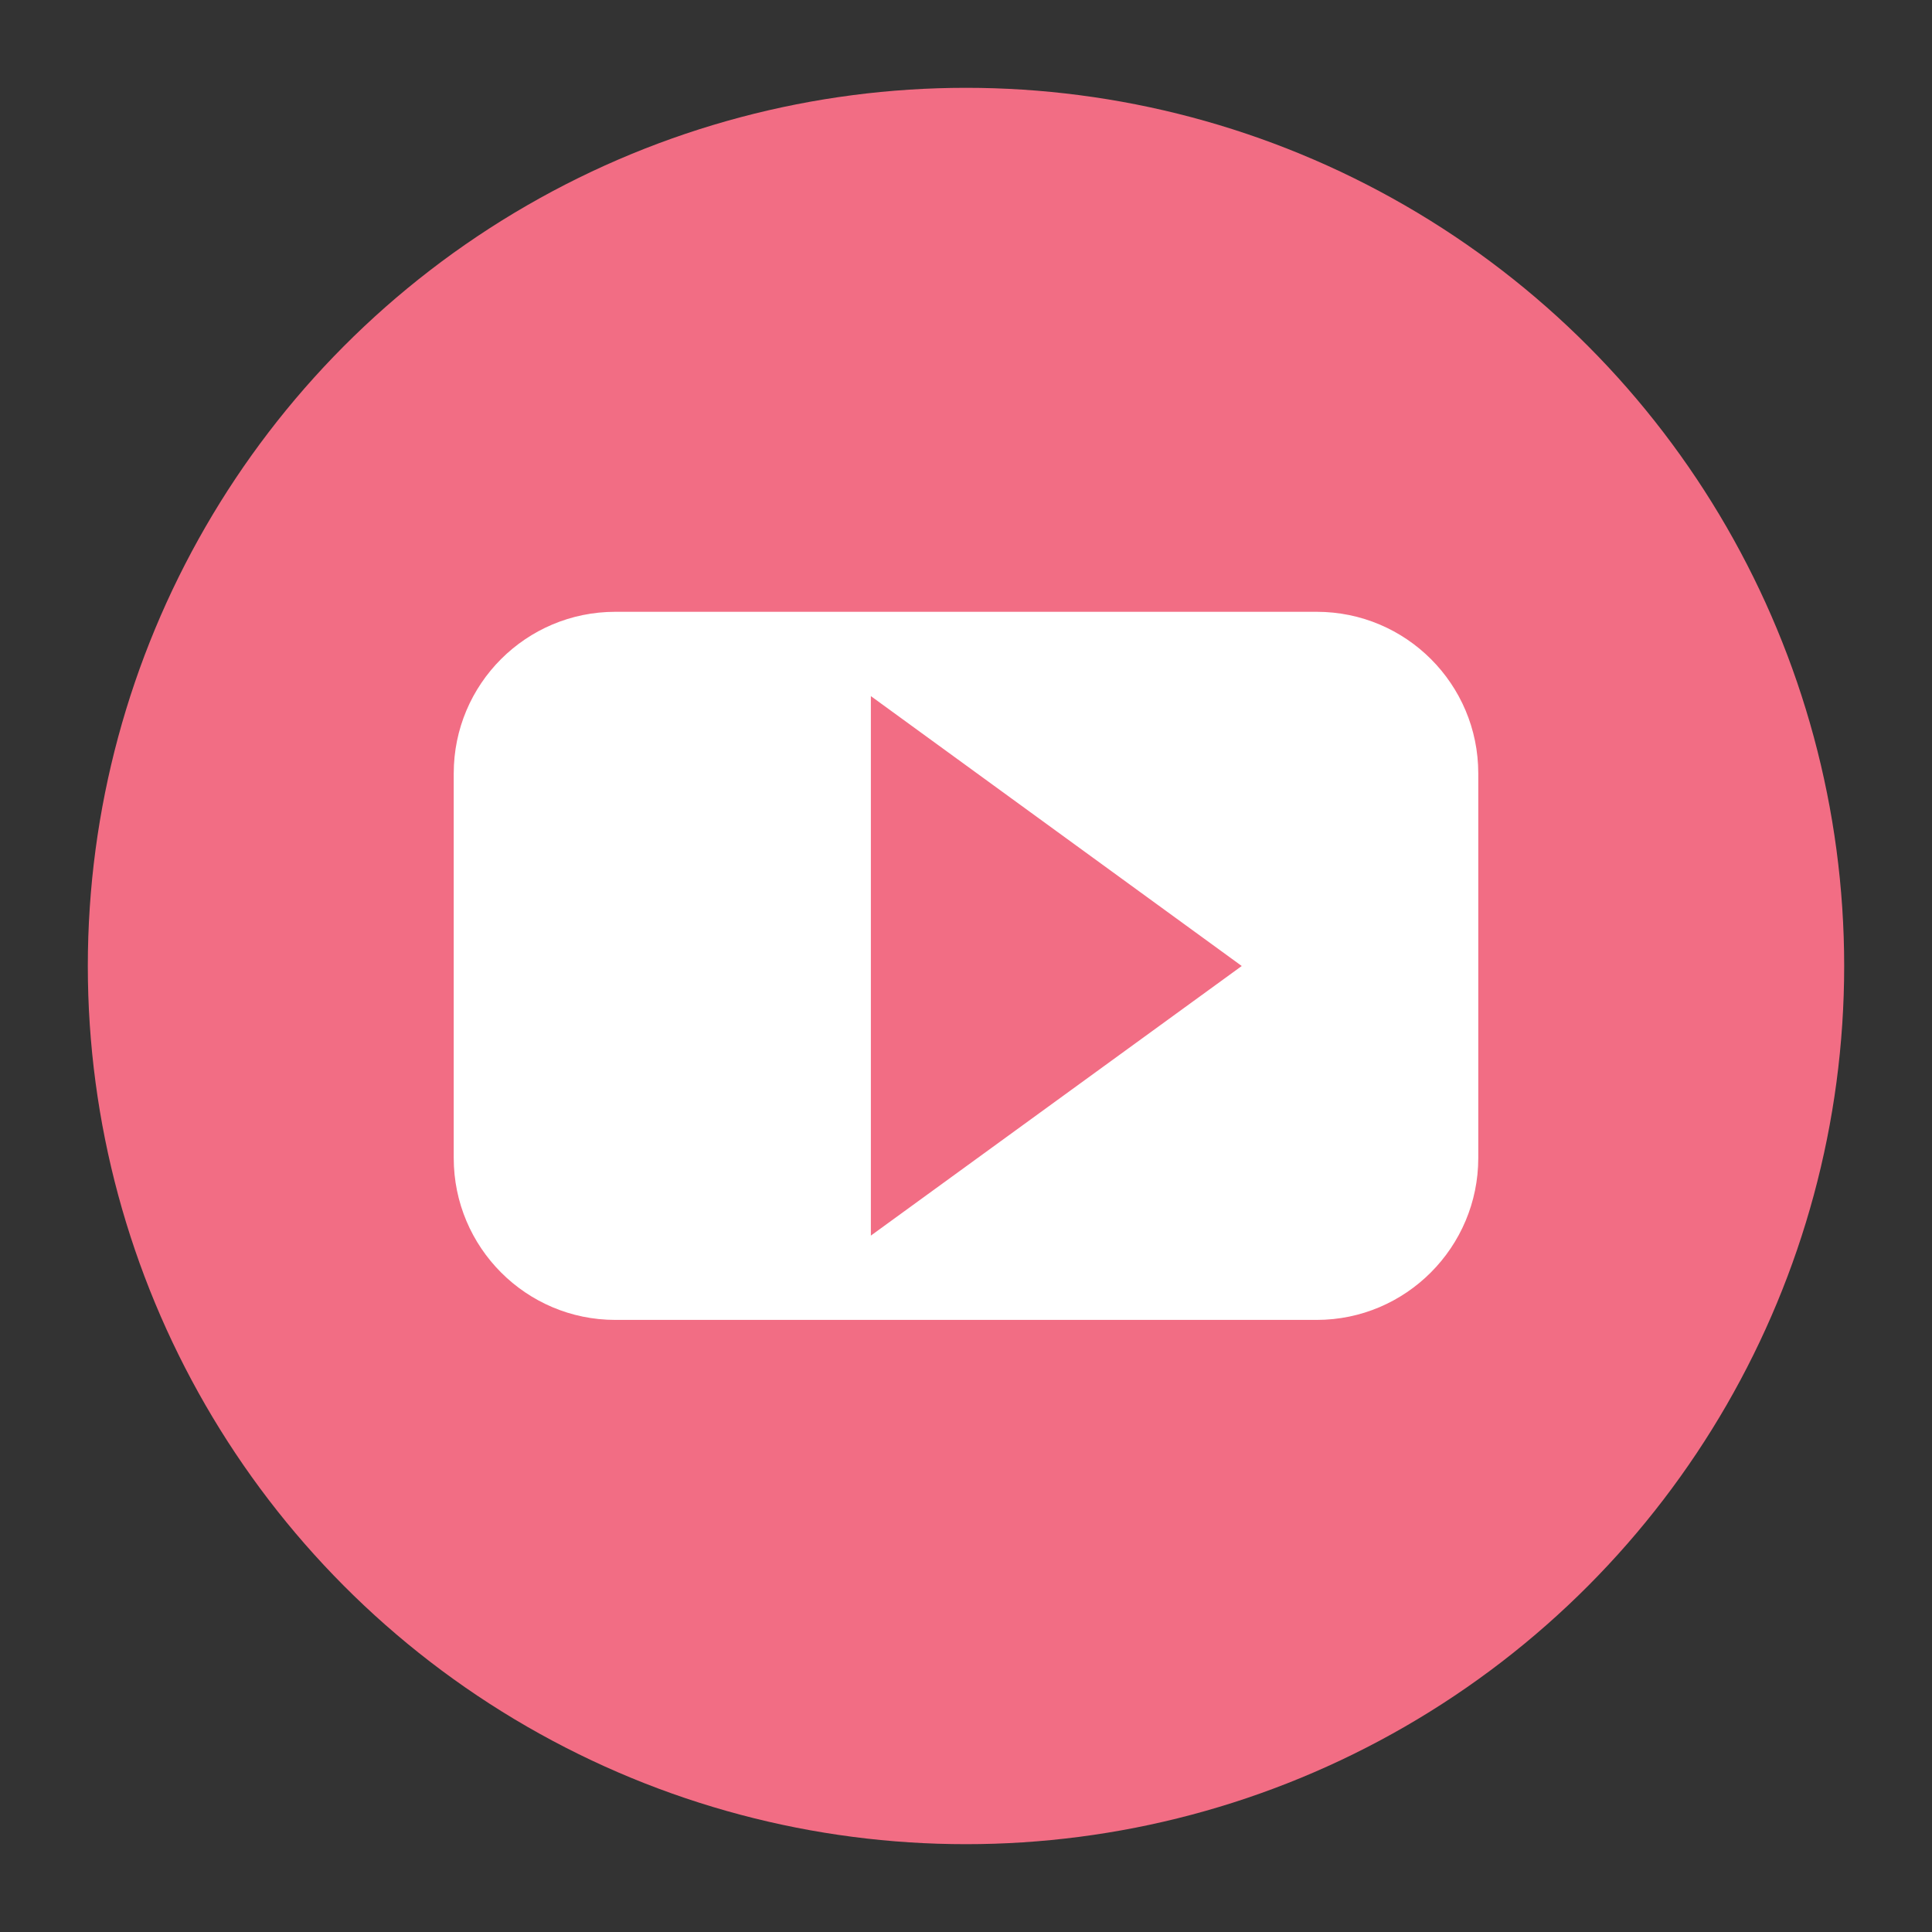 <?xml version="1.0" encoding="UTF-8"?><svg id="a" xmlns="http://www.w3.org/2000/svg" viewBox="0 0 66 66"><rect x="0" y="0" width="66" height="66" fill="#333333" stroke="none"/><defs><style>.b{fill:#fff;}.c{fill:#f26d84;}</style></defs><circle class="c" cx="33" cy="33" r="30"/><path class="b" d="m44.98,20.9h-23.96c-3.05,0-5.52,2.47-5.52,5.52v13.14c0,3.05,2.47,5.53,5.52,5.53h23.96c3.05,0,5.52-2.49,5.52-5.53v-13.14c0-3.05-2.47-5.52-5.52-5.52Zm-15.23,21.3v-18.42l12.67,9.22-12.67,9.21Z"/></svg>